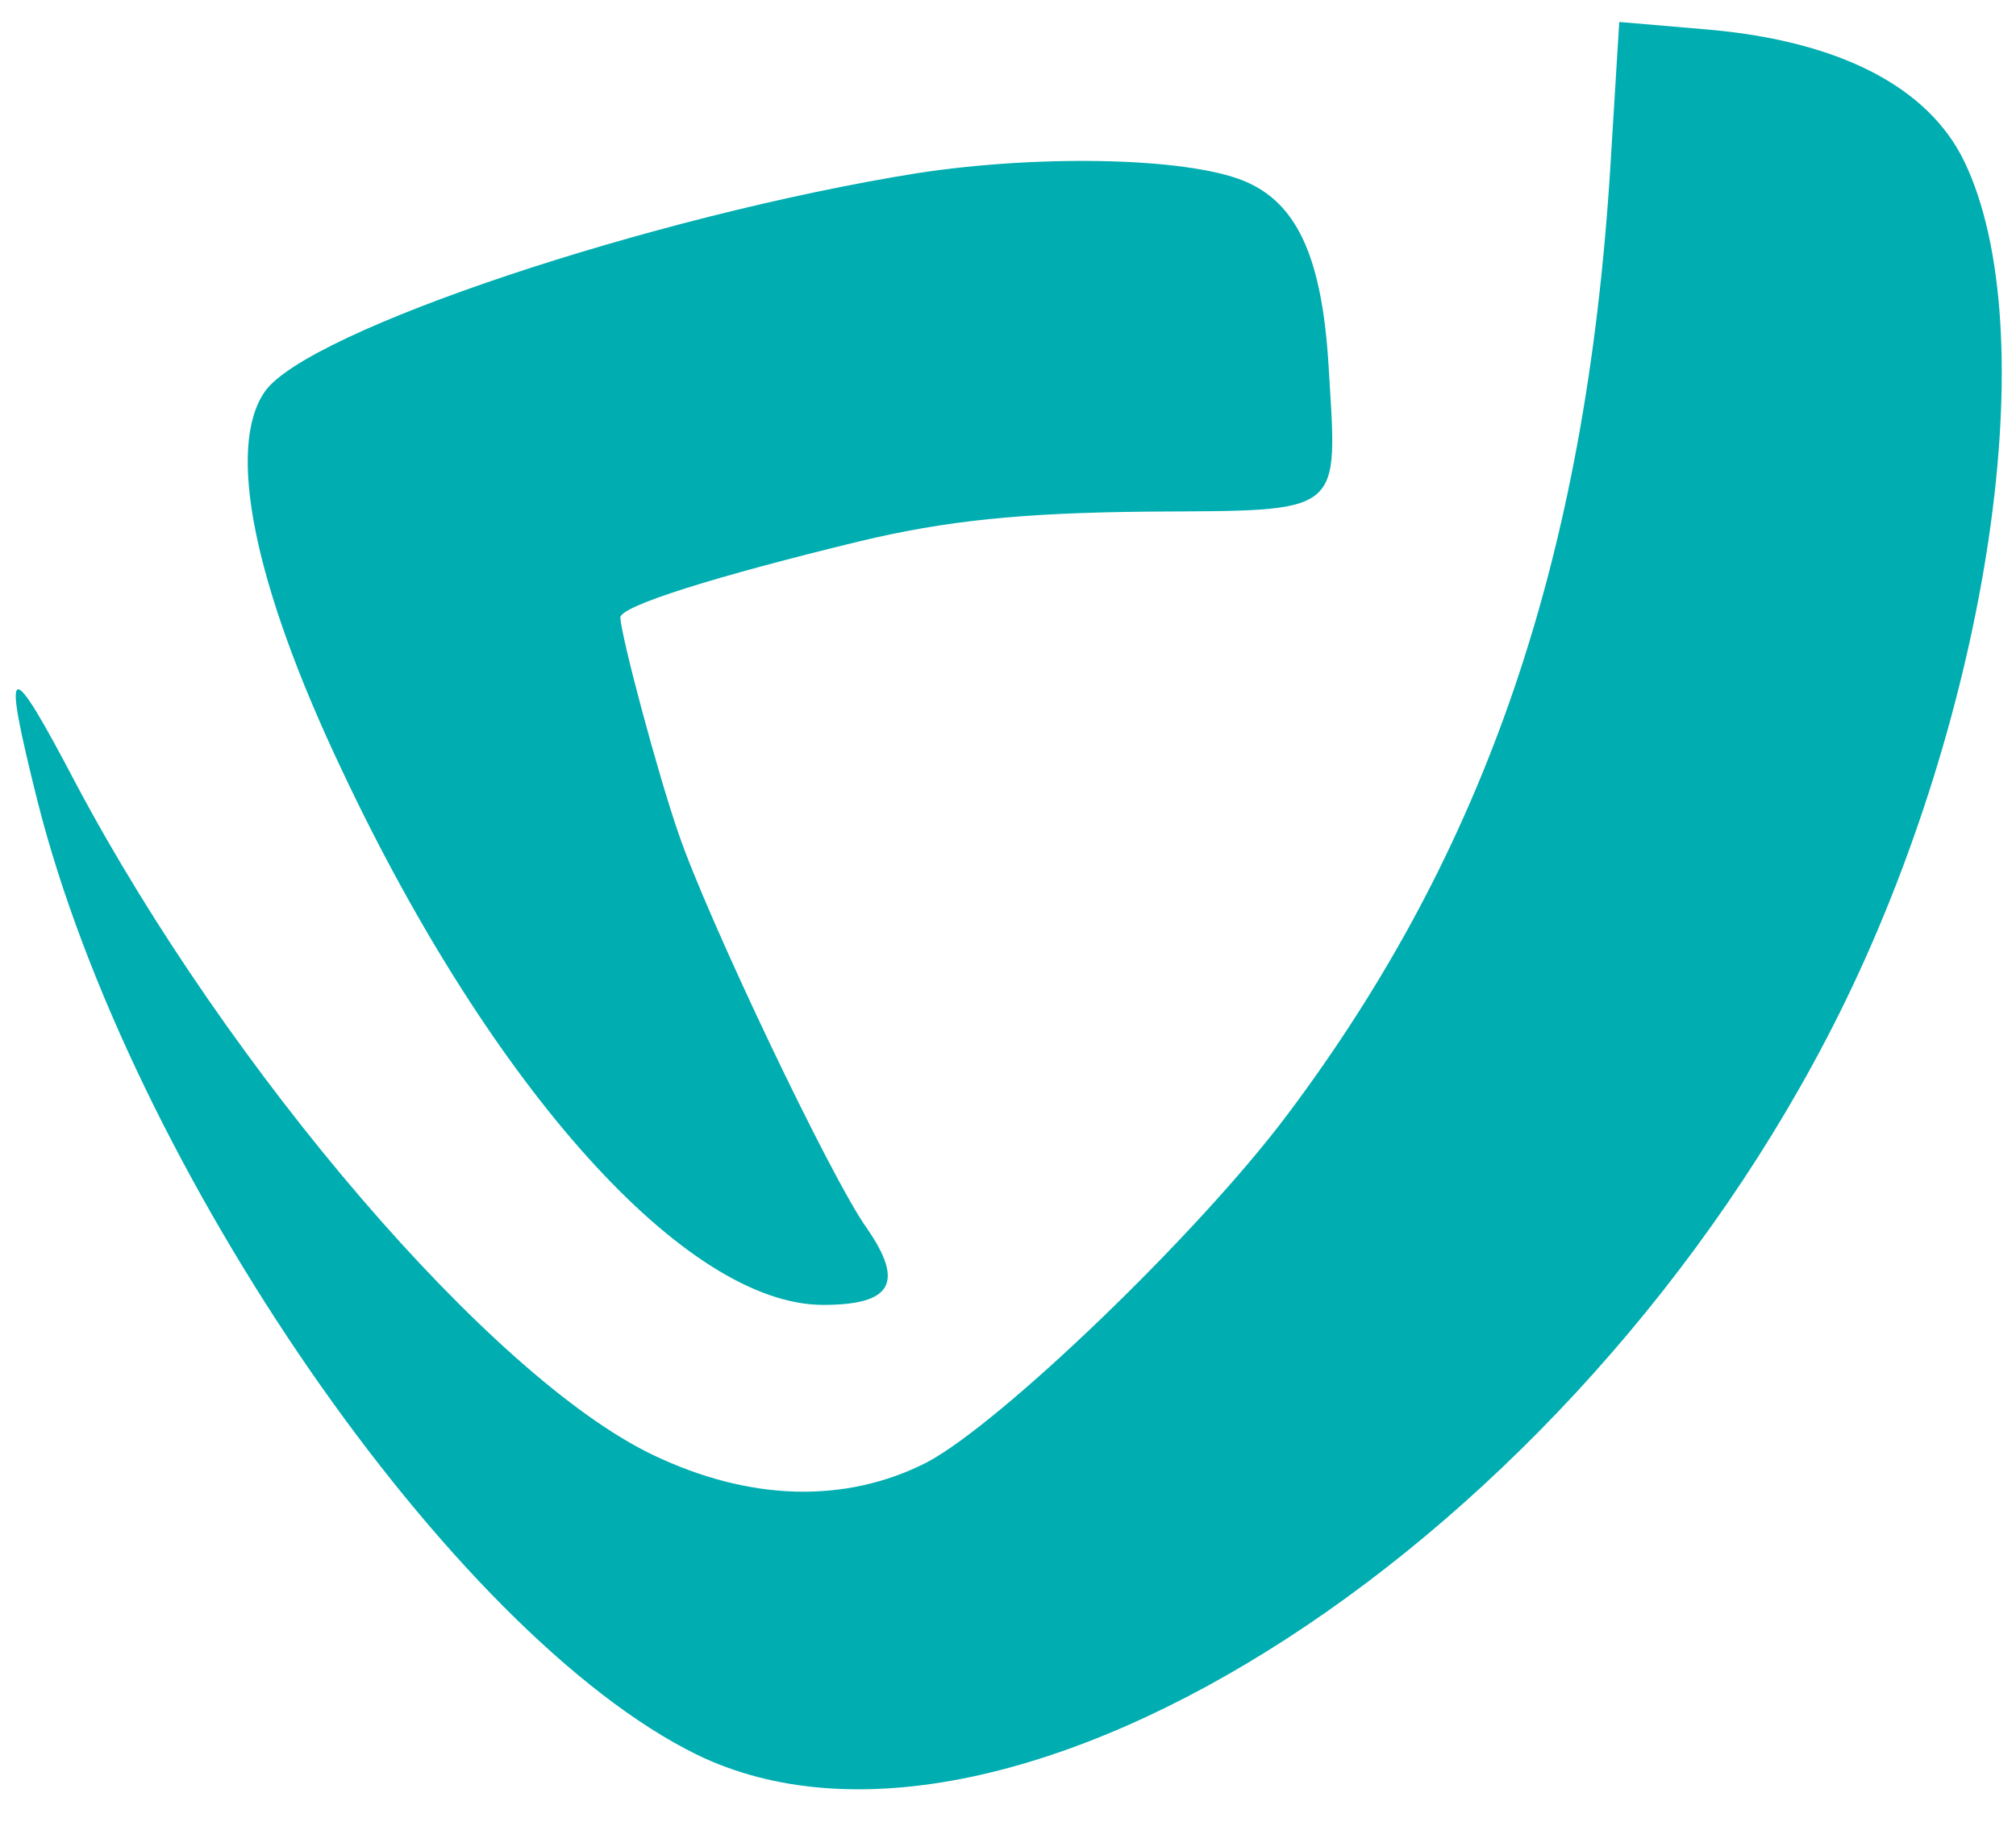 <?xml version="1.0" standalone="no"?>
<!DOCTYPE svg PUBLIC "-//W3C//DTD SVG 20010904//EN"
 "http://www.w3.org/TR/2001/REC-SVG-20010904/DTD/svg10.dtd">
<svg version="1.0" xmlns="http://www.w3.org/2000/svg"
 width="156pt" height="141pt" viewBox="0 0 156 141"
 preserveAspectRatio="xMidYMid meet">

<g transform="translate(0,141) scale(0.1,-0.1)"
fill="#00adb0" stroke="none">
<path d="M1246 1279 c-19 -301 -96 -527 -250 -732 -69 -92 -222 -239 -279
-269 -63 -32 -137 -30 -212 6 -125 60 -328 297 -446 519 -53 101 -58 99 -30
-13 72 -285 321 -645 510 -738 242 -118 681 166 884 573 117 235 160 529 97
660 -28 58 -97 93 -197 102 l-70 6 -7 -114z"/>
<path d="M710 1276 c-206 -33 -472 -122 -505 -169 -30 -43 -9 -149 60 -294
116 -246 266 -413 372 -413 53 0 63 17 34 59 -28 39 -124 241 -146 306 -16 46
-44 151 -45 167 0 9 74 32 185 59 67 16 124 22 223 23 154 1 147 -4 140 114
-5 80 -23 122 -61 140 -41 20 -159 23 -257 8z"/>
</g>
</svg>
